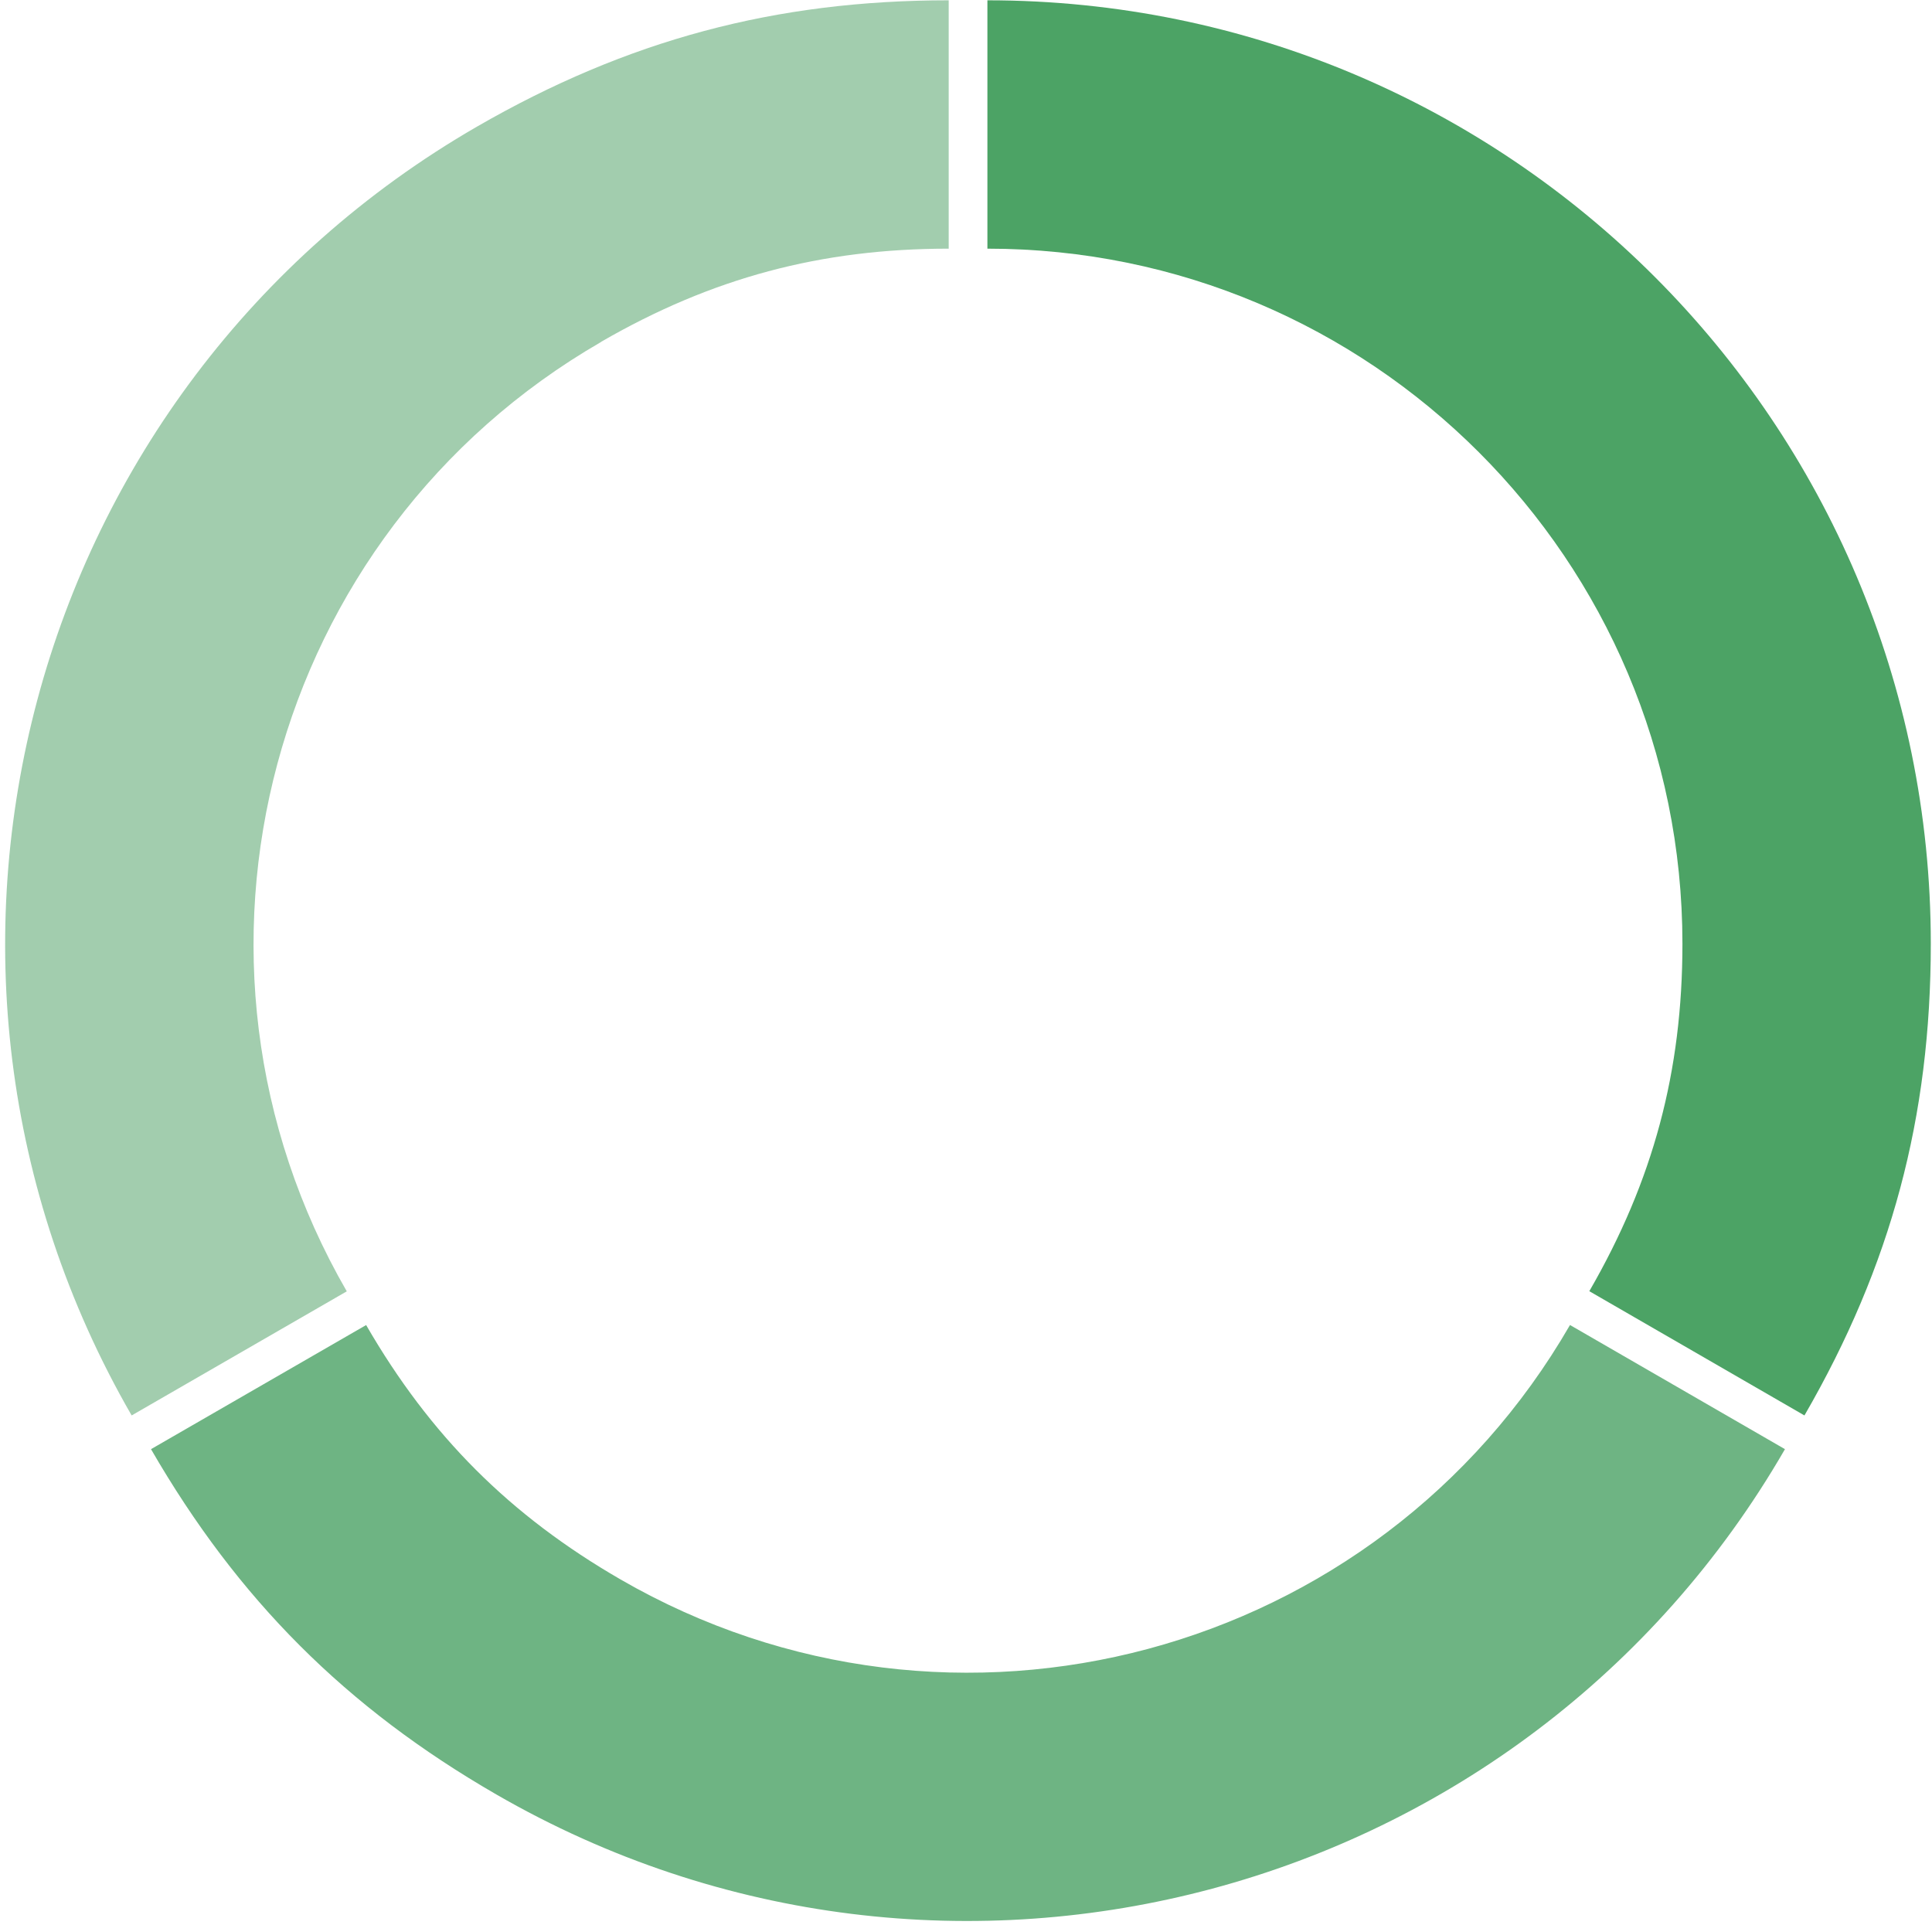 <svg width="274" height="273" viewBox="0 0 274 273" fill="none" xmlns="http://www.w3.org/2000/svg">
<g opacity="0.7">
<path d="M85.26 48.473C100.953 39.404 116.427 35.267 134.546 35.267V0.043C109.943 0.043 88.96 5.672 67.638 17.963C3.654 54.917 -18.264 136.742 18.671 200.746L49.181 183.144C21.953 136.006 38.123 75.702 85.26 48.493V48.473Z" fill="#7AB88C"/>
<path d="M222.656 187.926C195.427 235.084 135.143 251.234 88.005 224.005C72.313 214.936 60.996 203.619 51.926 187.926L21.416 205.528C33.727 226.83 49.082 242.204 70.383 254.495C134.387 291.45 216.211 269.512 253.146 205.528L222.636 187.906L222.656 187.926Z" fill="#31944E"/>
<path d="M140.035 0.043V35.267C194.472 35.267 238.606 79.401 238.606 133.838C238.606 151.957 234.469 167.431 225.4 183.124L255.91 200.746C268.221 179.444 273.83 158.461 273.83 133.838C273.83 59.949 213.944 0.043 140.035 0.043Z" fill="#007C24"/>
</g>
</svg>

